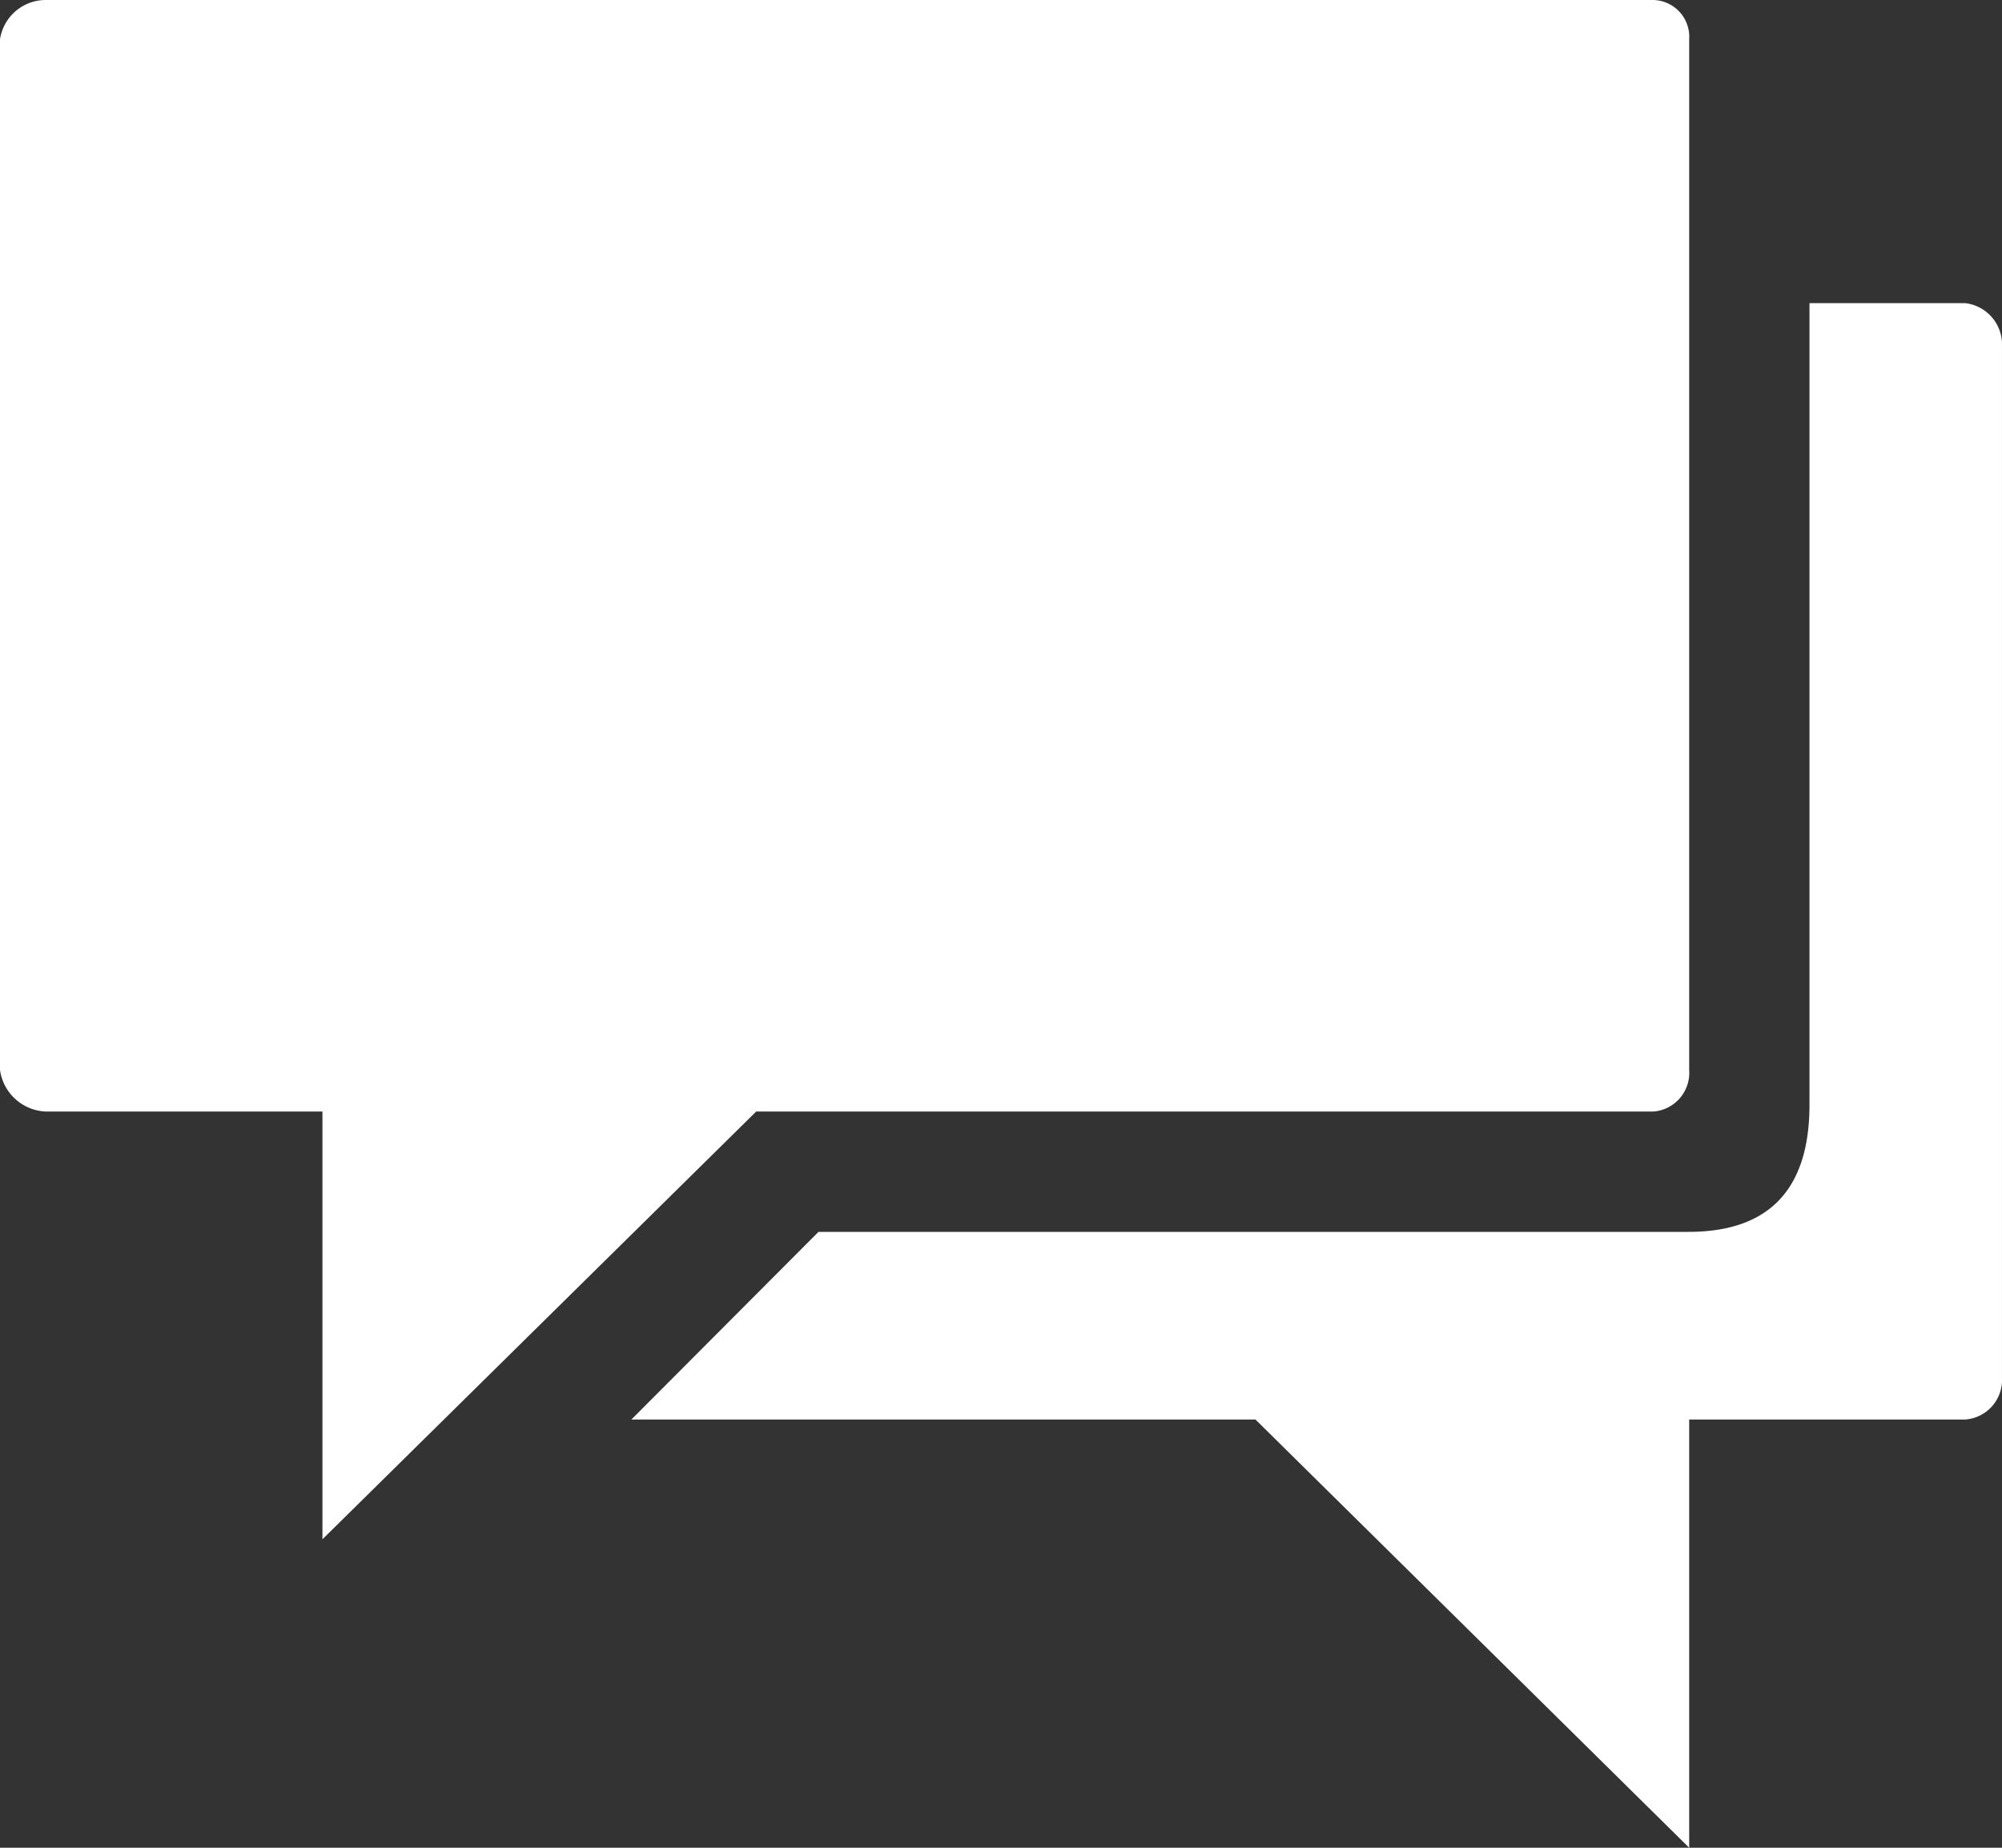 <svg xmlns="http://www.w3.org/2000/svg" width="79.168" height="73.078" viewBox="0 0 79.168 73.078"><rect x="0" y="0" width="79.168" height="73.078" fill="#333333" stroke="none"/><defs><style>.a{fill:#fff;}</style></defs><g transform="translate(-3.375 -4.5)"><path class="a" d="M68.756,4.5H5.2A1.831,1.831,0,0,0,3.375,6.053V46.82A1.908,1.908,0,0,0,5.2,48.461H16.126V65.378L33.278,48.461H68.756a1.536,1.536,0,0,0,1.417-1.641V6.053A1.456,1.456,0,0,0,68.756,4.5Z" transform="translate(0 0)"/><path class="a" d="M65.353,8.93H59.188v31.7c0,3.042-1.316,5.03-4.787,5.03H20l-7.4,7.422H37.28L54.431,70.018V53.081H65.353A1.569,1.569,0,0,0,66.8,51.429V10.662A1.647,1.647,0,0,0,65.353,8.93Z" transform="translate(15.742 7.56)"/></g></svg>